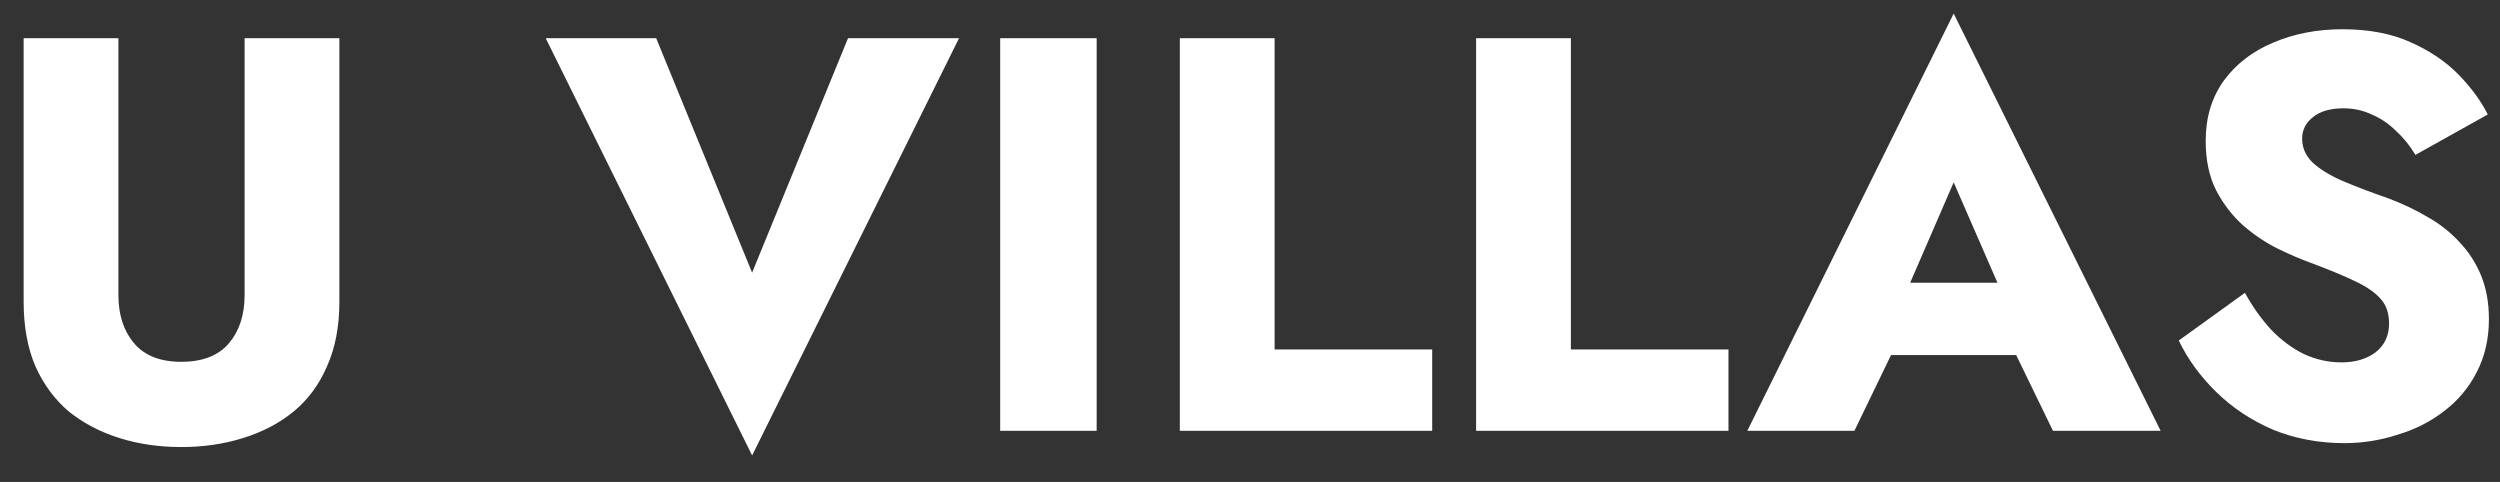 <svg width="83" height="16" viewBox="0 0 83 16" fill="none" xmlns="http://www.w3.org/2000/svg">
<rect x="0" y="0" width="83" height="16" fill="#333333" stroke="none"/>
<path d="M0.785 1.269H3.931V9.796C3.931 10.454 4.105 10.988 4.453 11.398C4.8 11.807 5.322 12.012 6.017 12.012C6.724 12.012 7.252 11.807 7.599 11.398C7.947 10.988 8.121 10.454 8.121 9.796V1.269H11.267V10.02C11.267 10.839 11.131 11.553 10.857 12.161C10.597 12.769 10.225 13.272 9.74 13.669C9.269 14.054 8.71 14.346 8.065 14.544C7.432 14.743 6.749 14.842 6.017 14.842C5.284 14.842 4.602 14.743 3.969 14.544C3.335 14.346 2.777 14.054 2.293 13.669C1.821 13.272 1.449 12.769 1.176 12.161C0.915 11.553 0.785 10.839 0.785 10.02V1.269ZM24.97 9.052L28.154 1.269H31.84L24.97 15.121L18.118 1.269H21.786L24.97 9.052ZM33.206 1.269H36.409V14.302H33.206V1.269ZM39.17 1.269H42.317V11.602H47.549V14.302H39.17V1.269ZM49.007 1.269H52.153V11.602H57.385V14.302H49.007V1.269ZM61.455 11.789L61.679 9.387H68.139L68.344 11.789H61.455ZM64.862 6.054L63.038 10.262L63.187 10.951L61.567 14.302H58.011L64.862 0.45L71.733 14.302H68.158L66.594 11.081L66.706 10.281L64.862 6.054ZM74.532 9.722C74.793 10.194 75.085 10.603 75.407 10.951C75.743 11.298 76.103 11.565 76.487 11.752C76.884 11.938 77.3 12.031 77.735 12.031C78.194 12.031 78.573 11.919 78.871 11.696C79.168 11.46 79.317 11.143 79.317 10.746C79.317 10.411 79.23 10.144 79.057 9.945C78.883 9.734 78.604 9.536 78.219 9.35C77.834 9.163 77.325 8.952 76.692 8.717C76.382 8.605 76.022 8.45 75.612 8.251C75.215 8.053 74.836 7.798 74.476 7.488C74.116 7.165 73.819 6.78 73.583 6.333C73.347 5.874 73.229 5.322 73.229 4.676C73.229 3.907 73.427 3.243 73.825 2.684C74.234 2.126 74.781 1.703 75.463 1.418C76.158 1.12 76.928 0.971 77.772 0.971C78.641 0.971 79.392 1.114 80.025 1.399C80.67 1.685 81.204 2.045 81.626 2.479C82.048 2.914 82.371 3.354 82.594 3.801L80.192 5.142C80.006 4.831 79.789 4.565 79.541 4.341C79.305 4.105 79.038 3.925 78.74 3.801C78.455 3.665 78.144 3.596 77.809 3.596C77.362 3.596 77.021 3.696 76.785 3.894C76.549 4.08 76.431 4.316 76.431 4.602C76.431 4.9 76.543 5.16 76.766 5.384C77.002 5.607 77.331 5.812 77.753 5.998C78.188 6.184 78.709 6.383 79.317 6.594C79.777 6.768 80.205 6.973 80.602 7.208C80.999 7.432 81.347 7.705 81.645 8.028C81.955 8.35 82.197 8.723 82.371 9.145C82.545 9.567 82.632 10.051 82.632 10.597C82.632 11.255 82.495 11.845 82.222 12.366C81.961 12.875 81.601 13.303 81.142 13.651C80.695 13.998 80.18 14.259 79.597 14.433C79.026 14.619 78.436 14.712 77.828 14.712C76.984 14.712 76.196 14.563 75.463 14.265C74.743 13.955 74.116 13.539 73.583 13.018C73.049 12.496 72.633 11.925 72.335 11.305L74.532 9.722Z" fill="white"/>
</svg>
